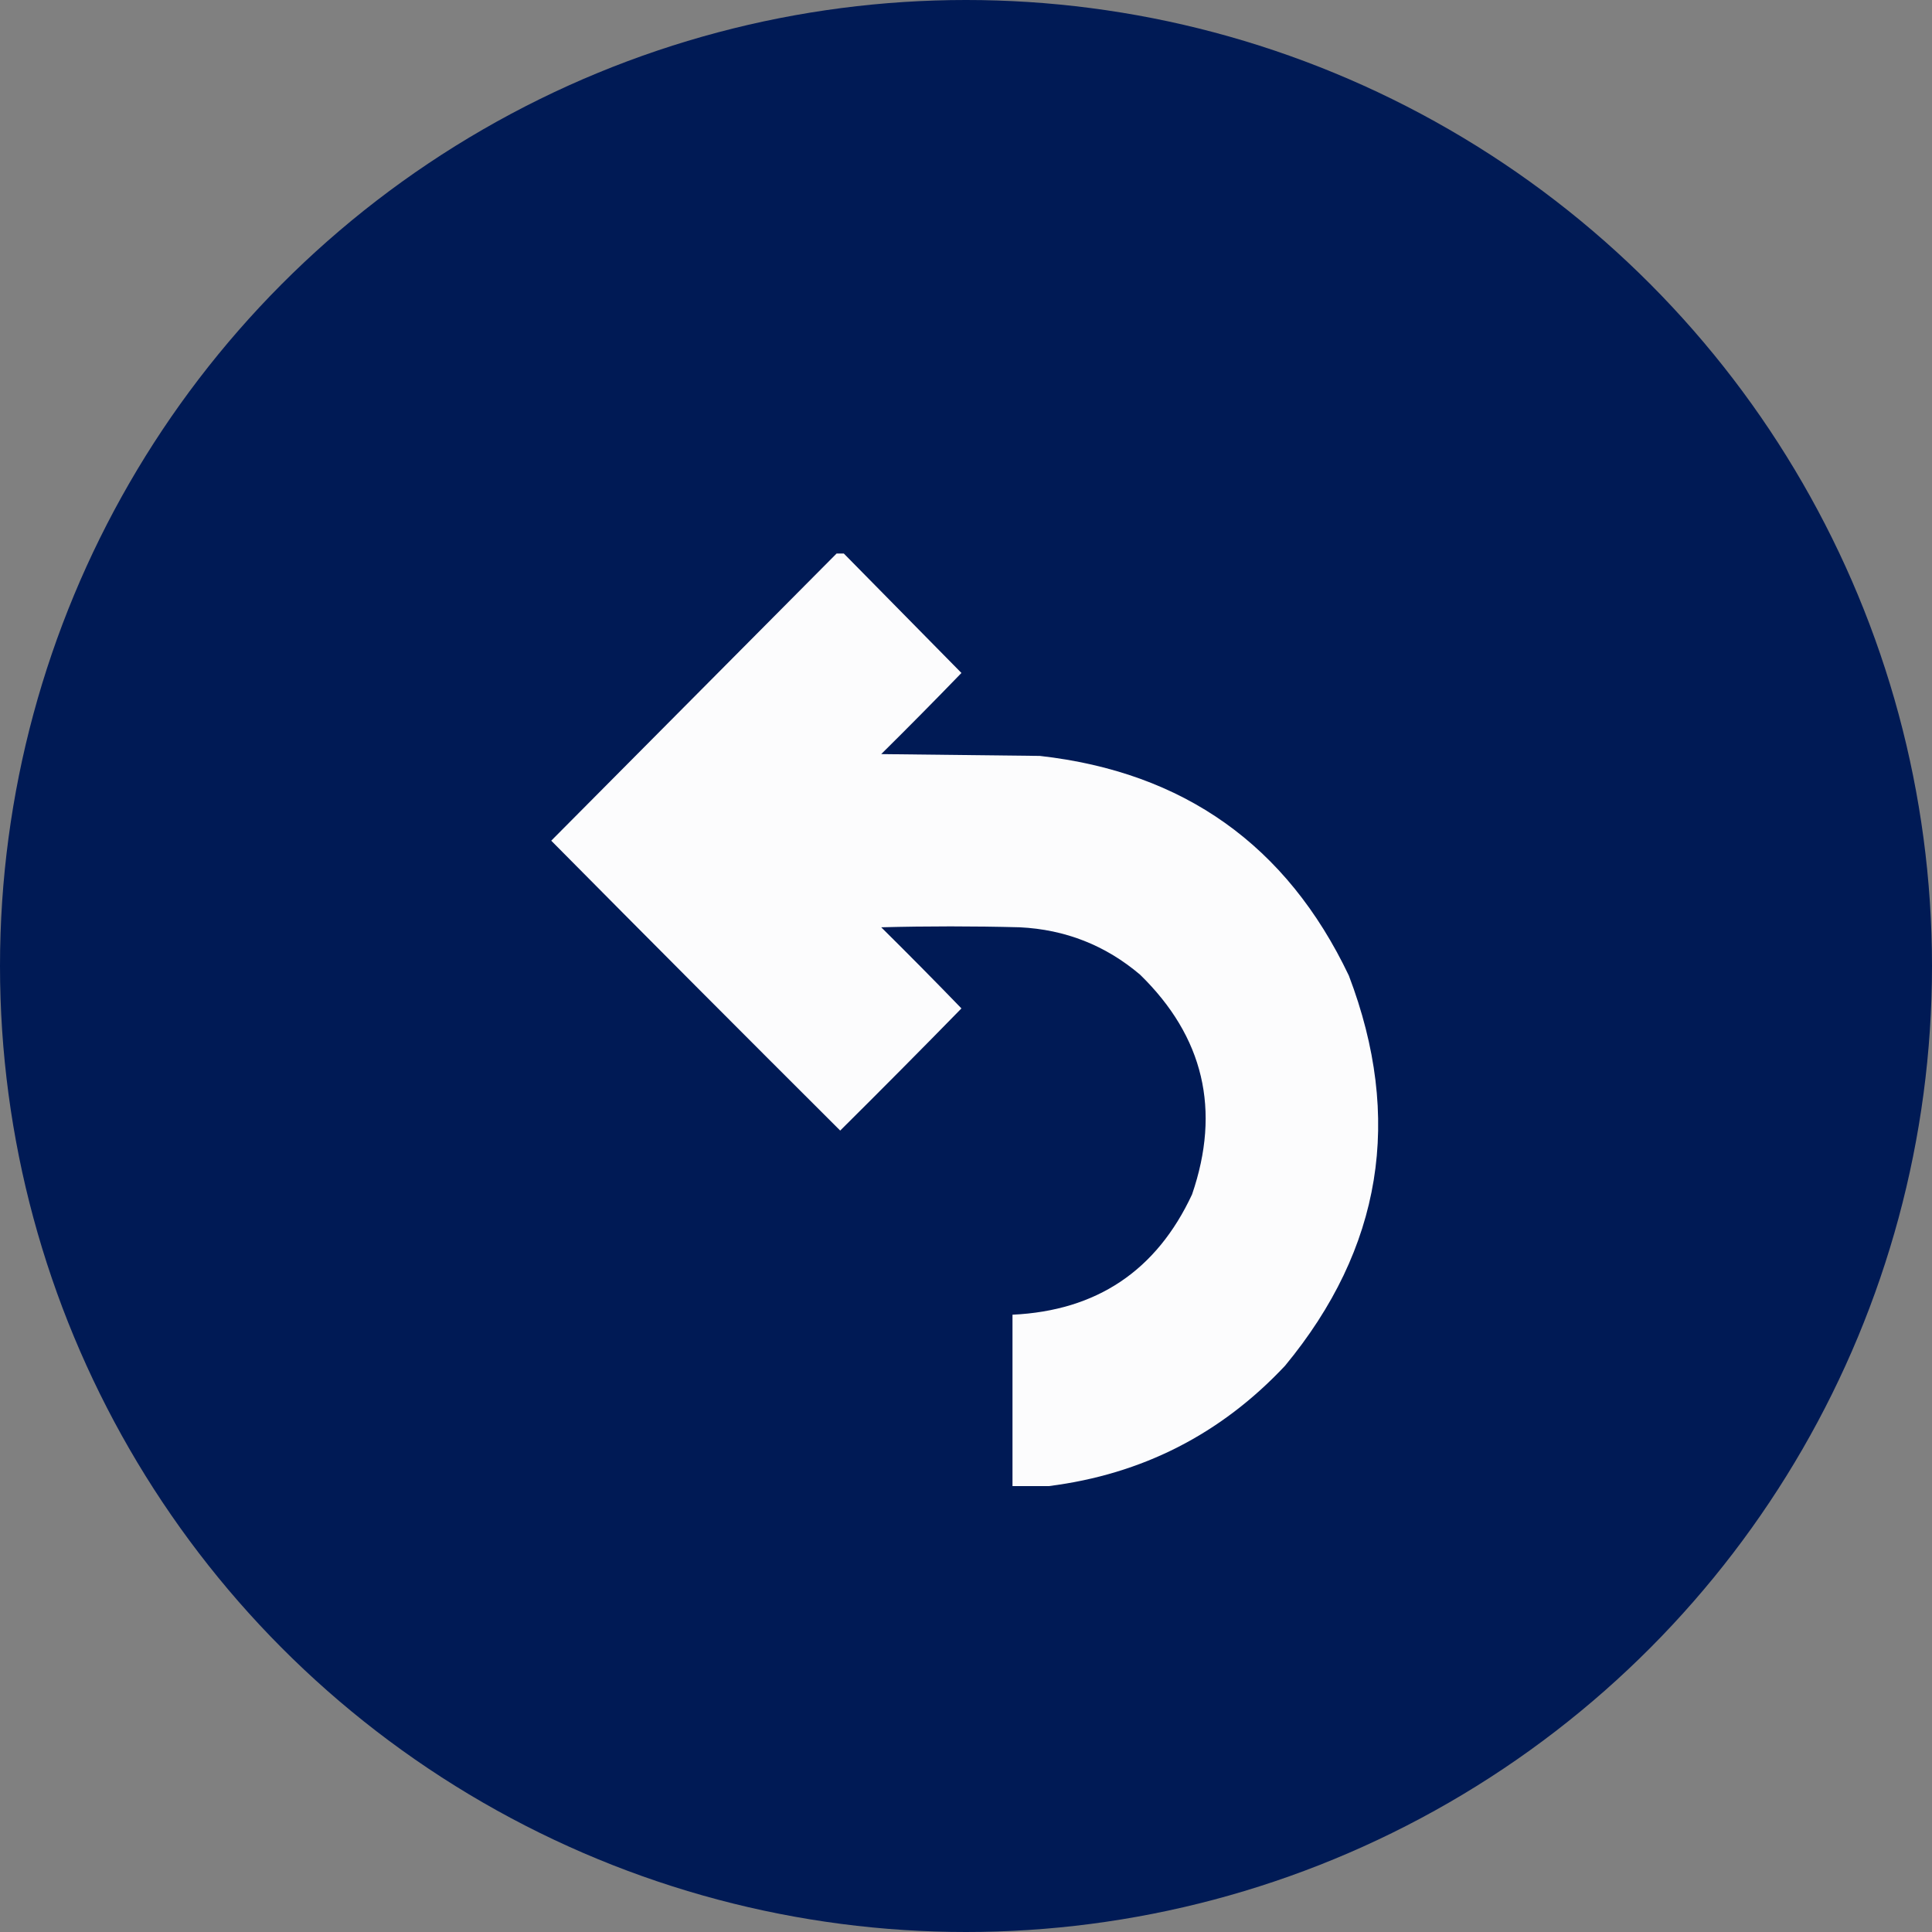 <?xml version="1.0" encoding="UTF-8"?> <svg xmlns="http://www.w3.org/2000/svg" width="178" height="178" viewBox="0 0 178 178" fill="none"><rect x="0" y="0" width="178" height="178" fill="#808080" stroke="none"/><circle cx="89" cy="89" r="89" fill="#001A55"></circle><circle cx="128" cy="123" r="2" fill="#001A55"></circle><g clip-path="url(#clip0_9_591)"><path opacity="0.987" fill-rule="evenodd" clip-rule="evenodd" d="M77.158 50.916C77.326 50.916 77.494 50.916 77.662 50.916C81.298 54.608 84.937 58.303 88.58 62.002C86.147 64.519 83.683 67.011 81.189 69.477C86.061 69.532 90.932 69.589 95.803 69.644C109.065 71.134 118.556 77.881 124.273 89.885C129.285 103.04 127.325 115.022 118.395 125.83C112.479 132.133 105.228 135.829 96.643 136.916C95.523 136.916 94.403 136.916 93.283 136.916C93.283 131.653 93.283 126.39 93.283 121.127C101.041 120.762 106.556 117.067 109.828 110.041C112.496 102.264 110.9 95.517 105.041 89.801C101.852 87.095 98.157 85.639 93.955 85.434C89.7 85.322 85.445 85.322 81.189 85.434C83.683 87.9 86.147 90.391 88.58 92.908C84.887 96.685 81.164 100.437 77.41 104.162C68.505 95.285 59.631 86.383 50.787 77.455C59.581 68.605 68.371 59.759 77.158 50.916Z" fill="white"></path></g><defs><clipPath id="clip0_9_591"><rect width="86" height="86" fill="white" transform="translate(46 51)"></rect></clipPath></defs></svg> 